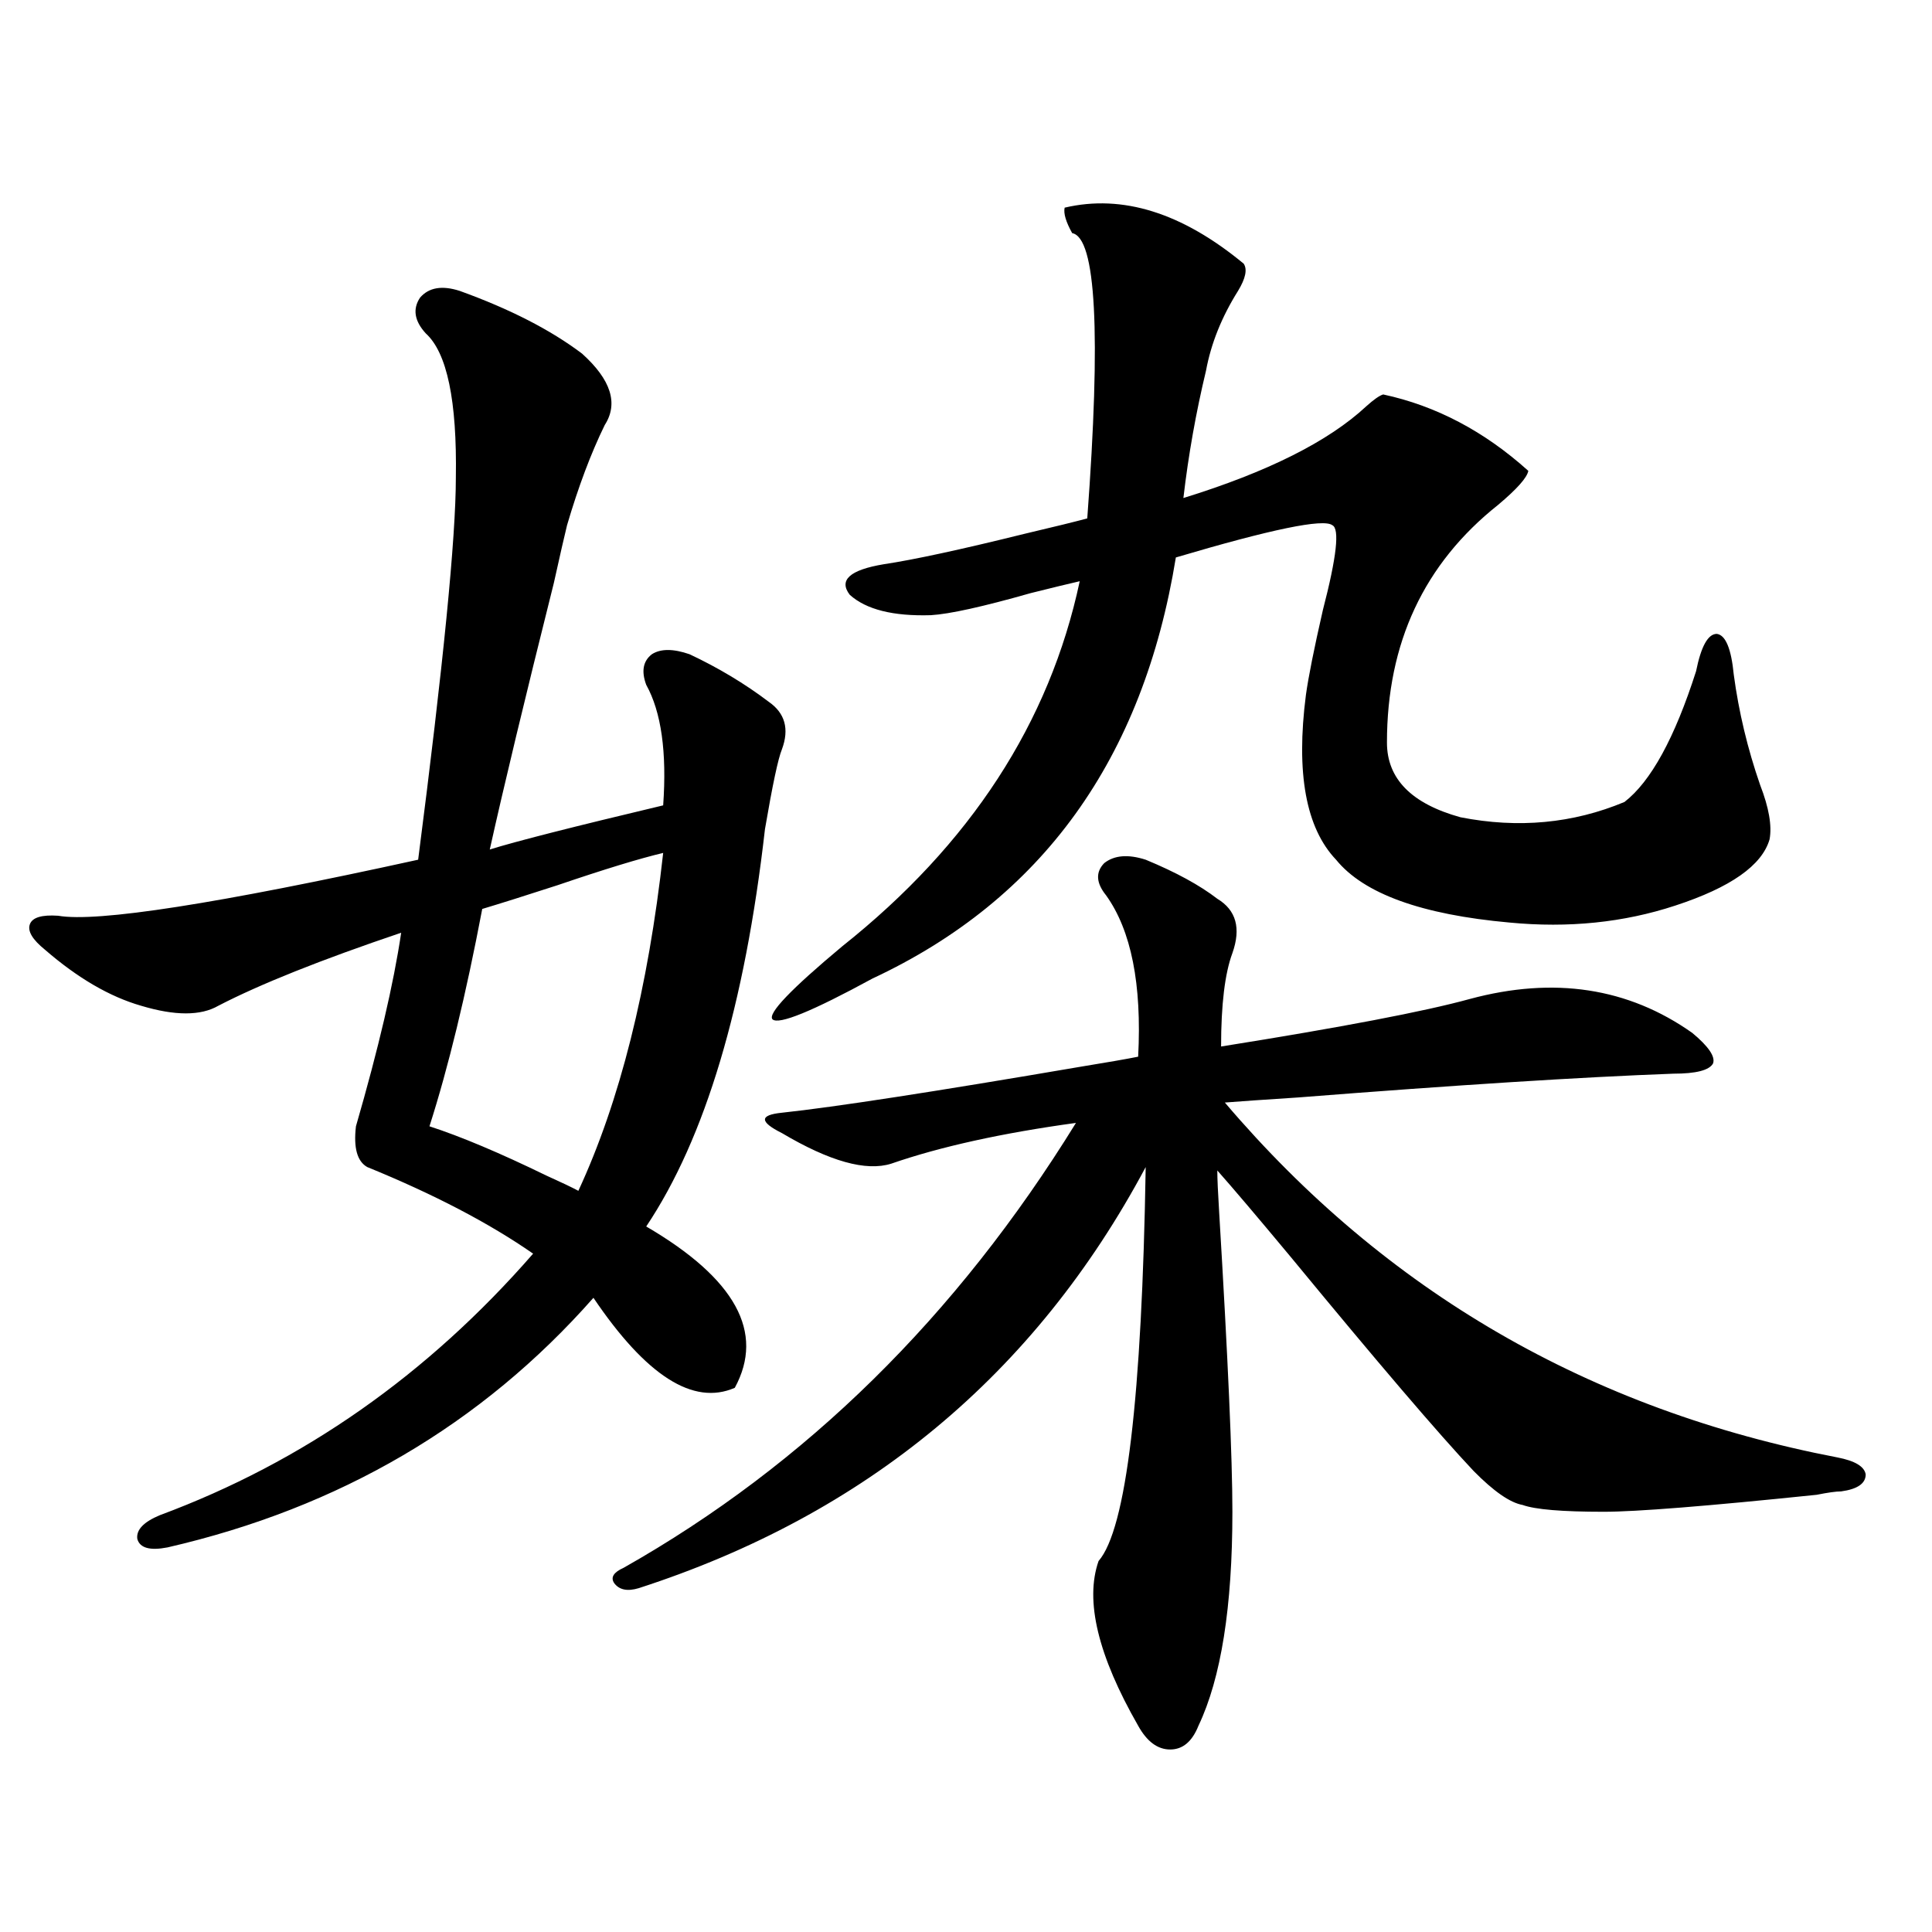 <?xml version="1.0" encoding="utf-8"?>
<!-- Generator: Adobe Illustrator 16.0.0, SVG Export Plug-In . SVG Version: 6.00 Build 0)  -->
<!DOCTYPE svg PUBLIC "-//W3C//DTD SVG 1.1//EN" "http://www.w3.org/Graphics/SVG/1.1/DTD/svg11.dtd">
<svg version="1.1" id="图层_1" xmlns="http://www.w3.org/2000/svg" xmlns:xlink="http://www.w3.org/1999/xlink" x="0px" y="0px"
	 width="1000px" height="1000px" viewBox="0 0 1000 1000" enable-background="new 0 0 1000 1000" xml:space="preserve">
<path d="M380.332,718.324c-21.463,9.38-45.853-6.152-73.169-46.582c-57.895,65.63-131.384,108.696-220.482,129.199
	c-9.115,1.758-14.313,0.302-15.609-4.395c-0.655-4.683,3.247-8.789,11.707-12.305c74.145-27.534,138.533-72.647,193.166-135.352
	c-22.773-15.82-51.386-30.762-85.852-44.824c-5.213-2.925-7.164-9.956-5.854-21.094c11.707-40.43,19.512-73.828,23.414-100.195
	c-41.63,14.063-73.169,26.669-94.632,37.793c-9.115,5.273-22.438,5.273-39.999,0c-16.265-4.683-32.85-14.351-49.755-29.004
	c-6.509-5.273-9.115-9.668-7.805-13.184c1.296-3.516,6.174-4.972,14.634-4.395c20.152,3.516,82.27-6.152,186.337-29.004
	c13.003-100.772,19.512-166.69,19.512-197.754c0.641-39.839-4.558-64.737-15.609-74.707c-5.854-6.44-6.829-12.593-2.927-18.457
	c4.543-5.273,11.372-6.44,20.487-3.516c26.006,9.38,47.148,20.215,63.413,32.52c14.954,13.485,18.856,25.79,11.707,36.914
	c-7.164,14.653-13.658,31.942-19.512,51.855c-1.311,5.273-3.582,15.243-6.829,29.883c-14.969,59.766-26.021,105.771-33.17,137.988
	c13.003-4.093,42.926-11.714,89.754-22.852c1.951-27.534-0.976-48.34-8.78-62.402c-2.606-7.031-1.631-12.305,2.927-15.82
	c4.543-2.925,11.052-2.925,19.512,0c14.954,7.031,28.612,15.243,40.975,24.609c8.445,5.864,10.731,14.063,6.829,24.609
	c-1.951,4.696-4.878,18.457-8.78,41.309c-10.411,91.406-30.898,159.961-61.462,205.664
	C380.652,661.786,395.941,689.622,380.332,718.324z M343.26,441.469c-12.362,2.938-30.578,8.501-54.633,16.699
	c-16.265,5.273-29.268,9.38-39.023,12.305c-8.46,44.536-17.561,82.04-27.316,112.5c16.25,5.273,36.417,13.774,60.486,25.488
	c7.805,3.516,13.323,6.152,16.585,7.91C320.821,570.091,335.455,511.781,343.26,441.469z M556.913,581.215
	c-38.383,5.273-70.242,12.305-95.607,21.094c-13.018,4.106-31.874-1.167-56.584-15.82c-5.854-2.925-8.78-5.273-8.78-7.031
	s2.927-2.925,8.78-3.516c27.316-2.925,78.688-10.835,154.143-23.73c14.299-2.335,24.39-4.093,30.243-5.273
	c1.951-37.491-3.582-65.327-16.585-83.496c-5.213-6.44-5.533-12.003-0.976-16.699c5.198-4.093,12.348-4.683,21.463-1.758
	c15.609,6.454,27.957,13.184,37.072,20.215c9.756,5.864,12.348,15.243,7.805,28.125c-3.902,10.547-5.854,26.669-5.854,48.34
	c62.438-9.956,105.363-18.155,128.777-24.609c43.566-11.714,81.949-5.851,115.119,17.578c8.445,7.031,12.027,12.305,10.731,15.82
	c-1.951,3.516-8.78,5.273-20.487,5.273c-47.483,1.758-112.192,5.864-194.142,12.305c-18.216,1.181-30.898,2.06-38.048,2.637
	c83.245,97.86,188.929,159.082,317.065,183.691c9.101,1.758,13.979,4.696,14.634,8.789c0,4.696-4.237,7.622-12.683,8.789
	c-2.606,0-6.829,0.591-12.683,1.758c-56.584,5.864-93.336,8.789-110.241,8.789c-21.463,0-35.456-1.167-41.95-3.516
	c-6.509-1.167-14.969-7.031-25.365-17.578c-18.216-19.336-49.755-56.25-94.632-110.742c-17.561-21.094-30.243-36.035-38.048-44.824
	c0,4.106,0.32,11.426,0.976,21.973c4.543,75.586,6.829,127.153,6.829,154.688c0,49.219-5.854,86.133-17.561,110.742
	c-3.262,8.198-8.14,12.305-14.634,12.305c-6.509,0-12.042-4.106-16.585-12.305c-20.822-36.337-27.651-64.751-20.487-85.254
	c14.299-16.397,22.438-84.375,24.39-203.906c-57.239,107.227-144.722,179.888-262.433,217.969
	c-5.854,1.758-10.091,0.879-12.683-2.637c-1.951-2.938-0.335-5.562,4.878-7.91C417.069,758.177,495.116,681.41,556.913,581.215z
	 M643.74,136.488c1.951,2.938,0.976,7.622-2.927,14.063c-8.46,13.485-13.993,27.246-16.585,41.309
	c-5.213,21.685-9.115,43.657-11.707,65.918c43.566-13.472,75.12-29.292,94.632-47.461c3.902-3.516,6.829-5.562,8.78-6.152
	c27.316,5.864,52.347,19.048,75.12,39.551c-0.655,3.516-5.854,9.38-15.609,17.578c-38.383,30.474-57.56,71.493-57.56,123.047
	c0,18.759,12.683,31.641,38.048,38.672c29.908,5.864,58.2,3.228,84.876-7.91c13.658-10.547,26.006-33.097,37.072-67.676
	c2.592-12.882,6.174-19.336,10.731-19.336c4.543,0.591,7.47,7.622,8.78,21.094c2.592,19.336,7.149,38.384,13.658,57.129
	c4.543,11.728,6.174,21.094,4.878,28.125c-3.902,13.485-20.167,24.911-48.779,34.277c-26.676,8.789-55.288,11.728-85.852,8.789
	c-45.532-4.093-75.455-14.941-89.754-32.52c-15.609-16.397-20.822-44.824-15.609-85.254c1.296-9.366,4.223-24.019,8.78-43.945
	c7.149-27.534,8.78-42.188,4.878-43.945c-4.558-3.516-31.554,2.06-80.974,16.699c-16.92,104.302-69.267,176.962-157.069,217.969
	c-31.219,17.001-48.459,24.032-51.706,21.094c-2.606-2.925,9.421-15.519,36.097-37.793
	c66.34-52.734,107.314-115.714,122.924-188.965c-5.213,1.181-13.658,3.228-25.365,6.152c-24.725,7.031-41.95,10.849-51.706,11.426
	c-19.512,0.591-33.505-2.925-41.95-10.547c-5.854-7.608,0-12.882,17.561-15.82c15.609-2.335,39.999-7.608,73.169-15.82
	c14.954-3.516,25.686-6.152,32.194-7.91c7.149-96.089,4.543-145.308-7.805-147.656c-3.262-5.851-4.558-10.245-3.902-13.184
	C580.968,100.453,611.866,110.121,643.74,136.488z"/>
</svg>
